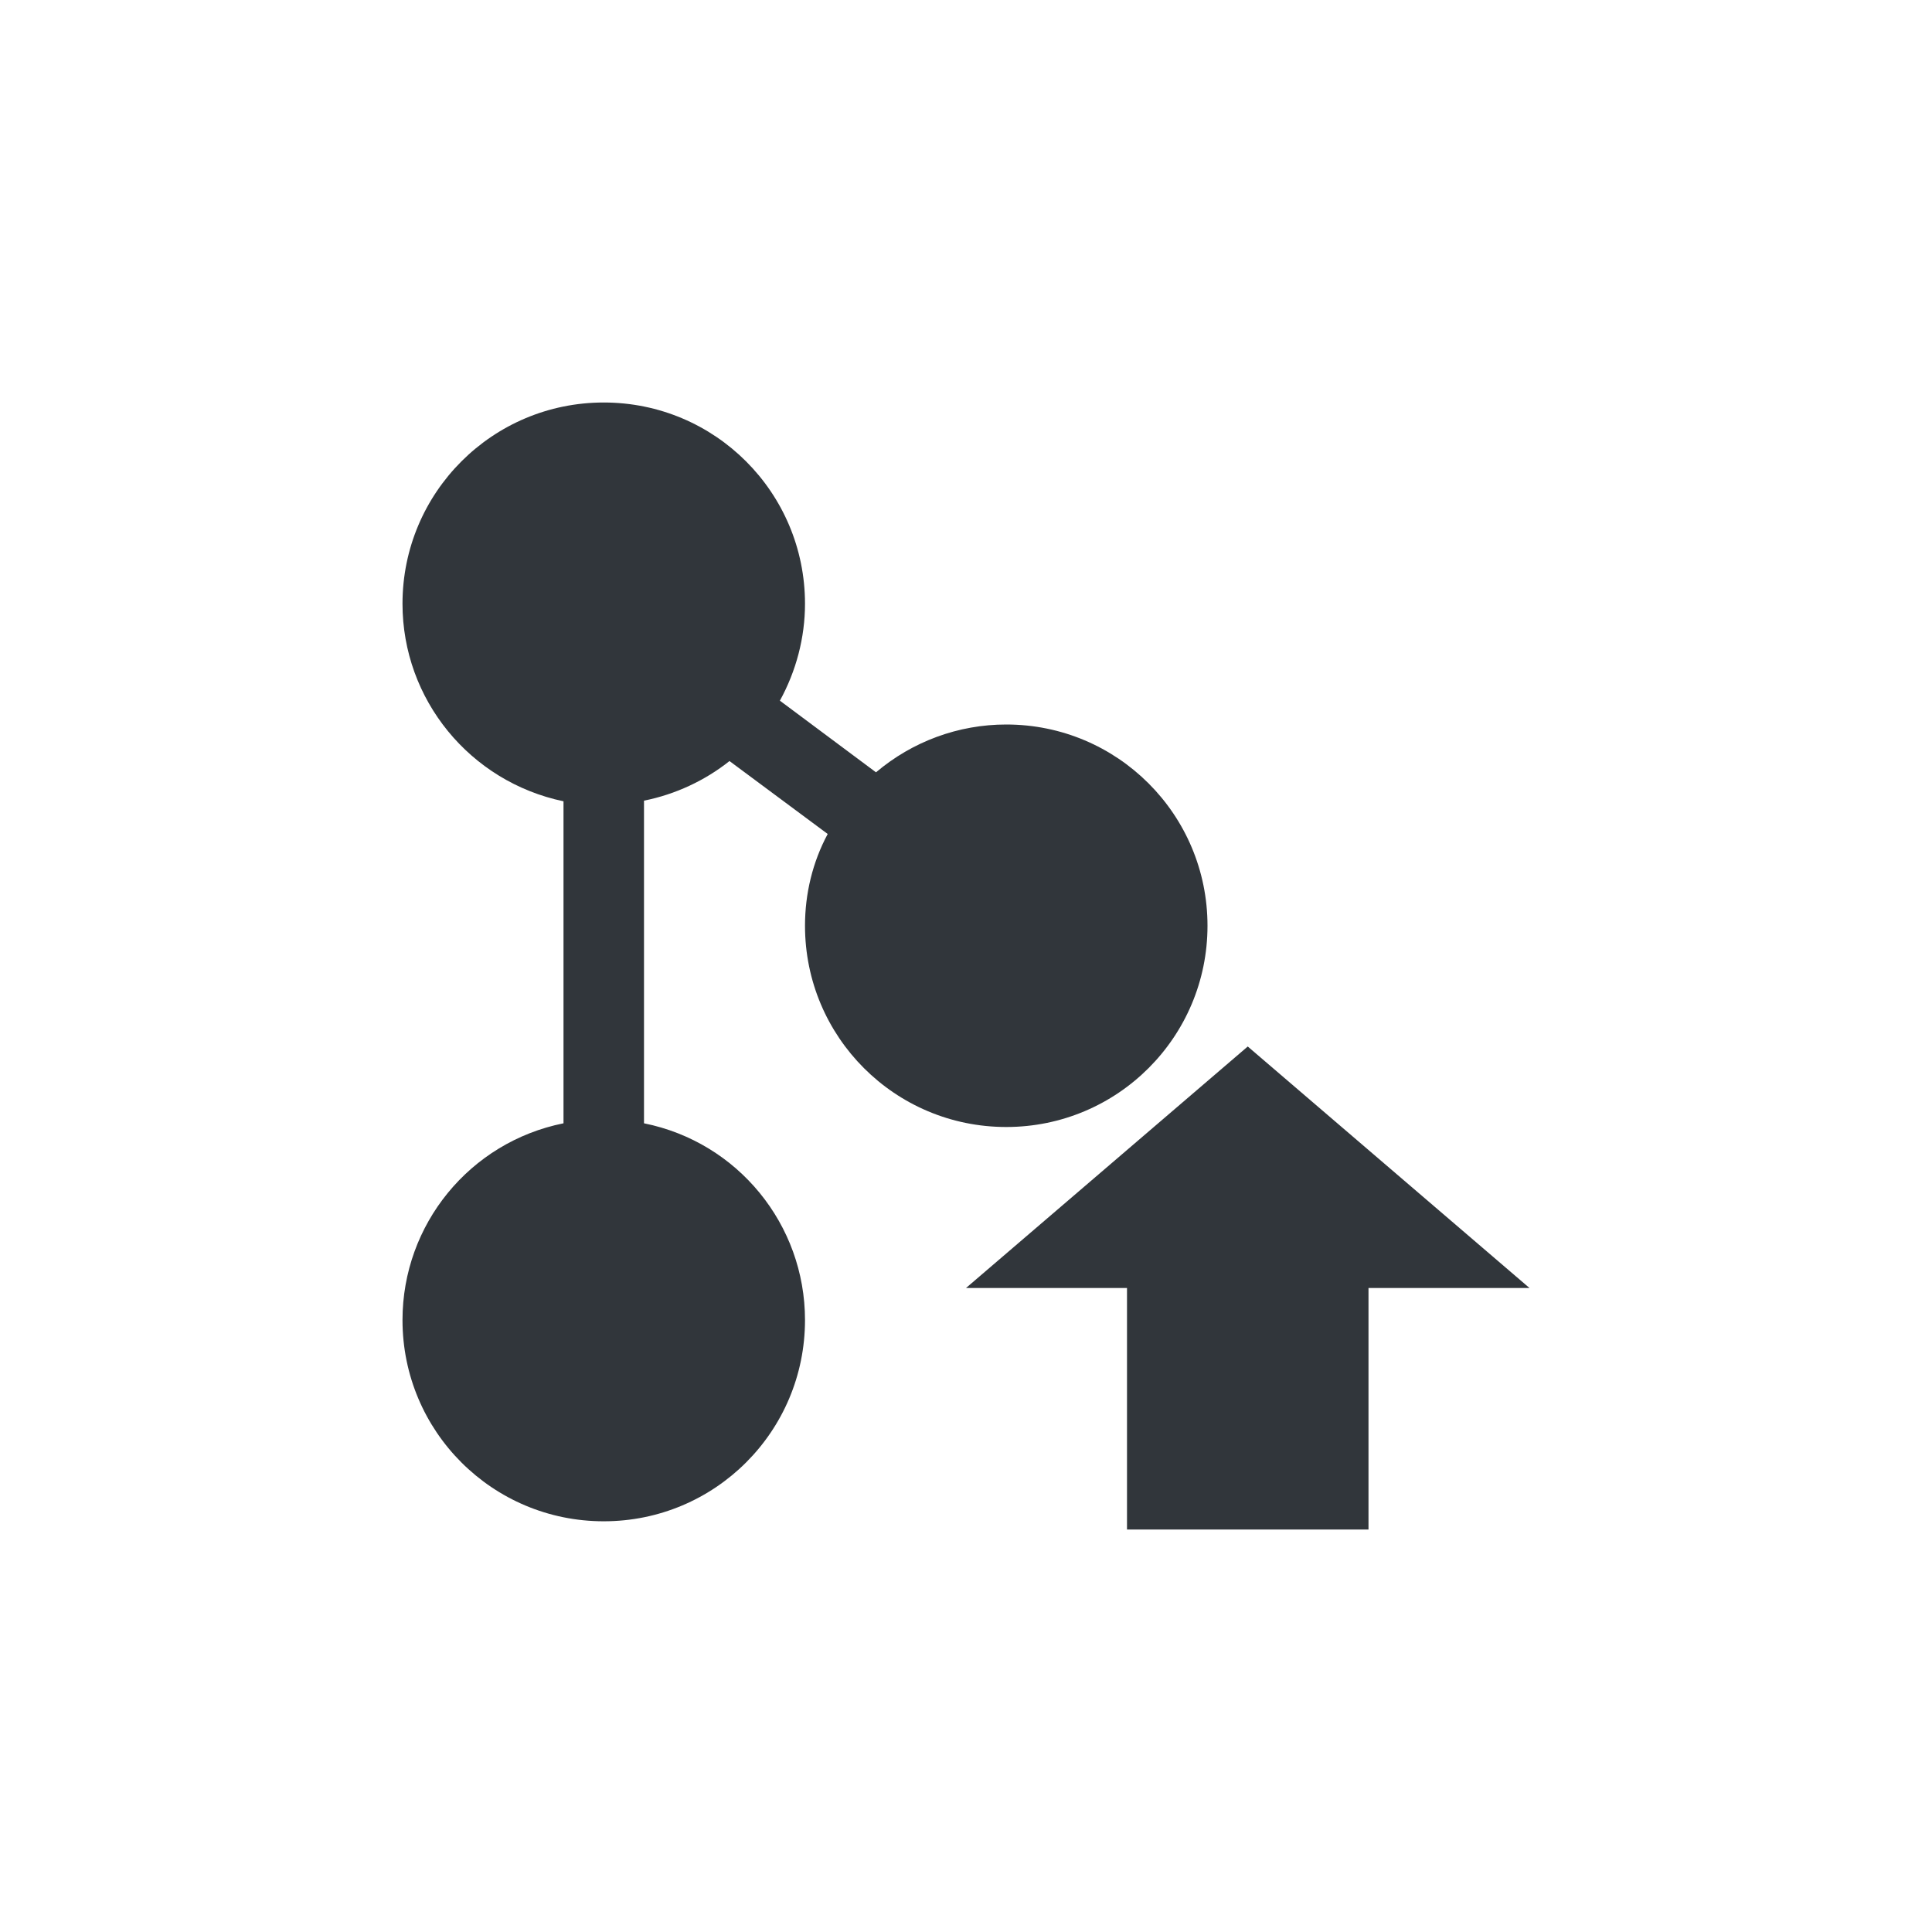 <svg xmlns="http://www.w3.org/2000/svg" width="12pt" height="12pt" version="1.1" viewBox="0 0 12 12">
 <g>
  <path style="fill:rgb(19.216%,21.176%,23.137%)" d="M 3.75 2.5 C 3.059 2.5 2.5 3.059 2.5 3.75 C 2.5 4.344 2.918 4.855 3.5 4.977 L 3.5 6.977 C 2.918 7.094 2.5 7.605 2.5 8.199 C 2.5 8.891 3.059 9.449 3.75 9.449 C 4.441 9.449 5 8.891 5 8.199 C 5 7.605 4.582 7.094 4 6.977 L 4 4.973 C 4.195 4.934 4.379 4.848 4.531 4.727 L 5.141 5.18 C 5.047 5.355 5 5.551 5 5.75 C 5 6.441 5.559 7 6.25 7 C 6.941 7 7.5 6.441 7.5 5.75 C 7.5 5.059 6.941 4.5 6.25 4.5 C 5.953 4.5 5.668 4.605 5.441 4.797 L 4.844 4.352 C 4.945 4.168 5 3.961 5 3.75 C 5 3.059 4.441 2.5 3.75 2.5 Z M 7.75 6.5 L 6 8 L 7 8 L 7 9.5 L 8.5 9.5 L 8.5 8 L 9.5 8 Z M 7.75 6.5"/>
 </g>
</svg>
